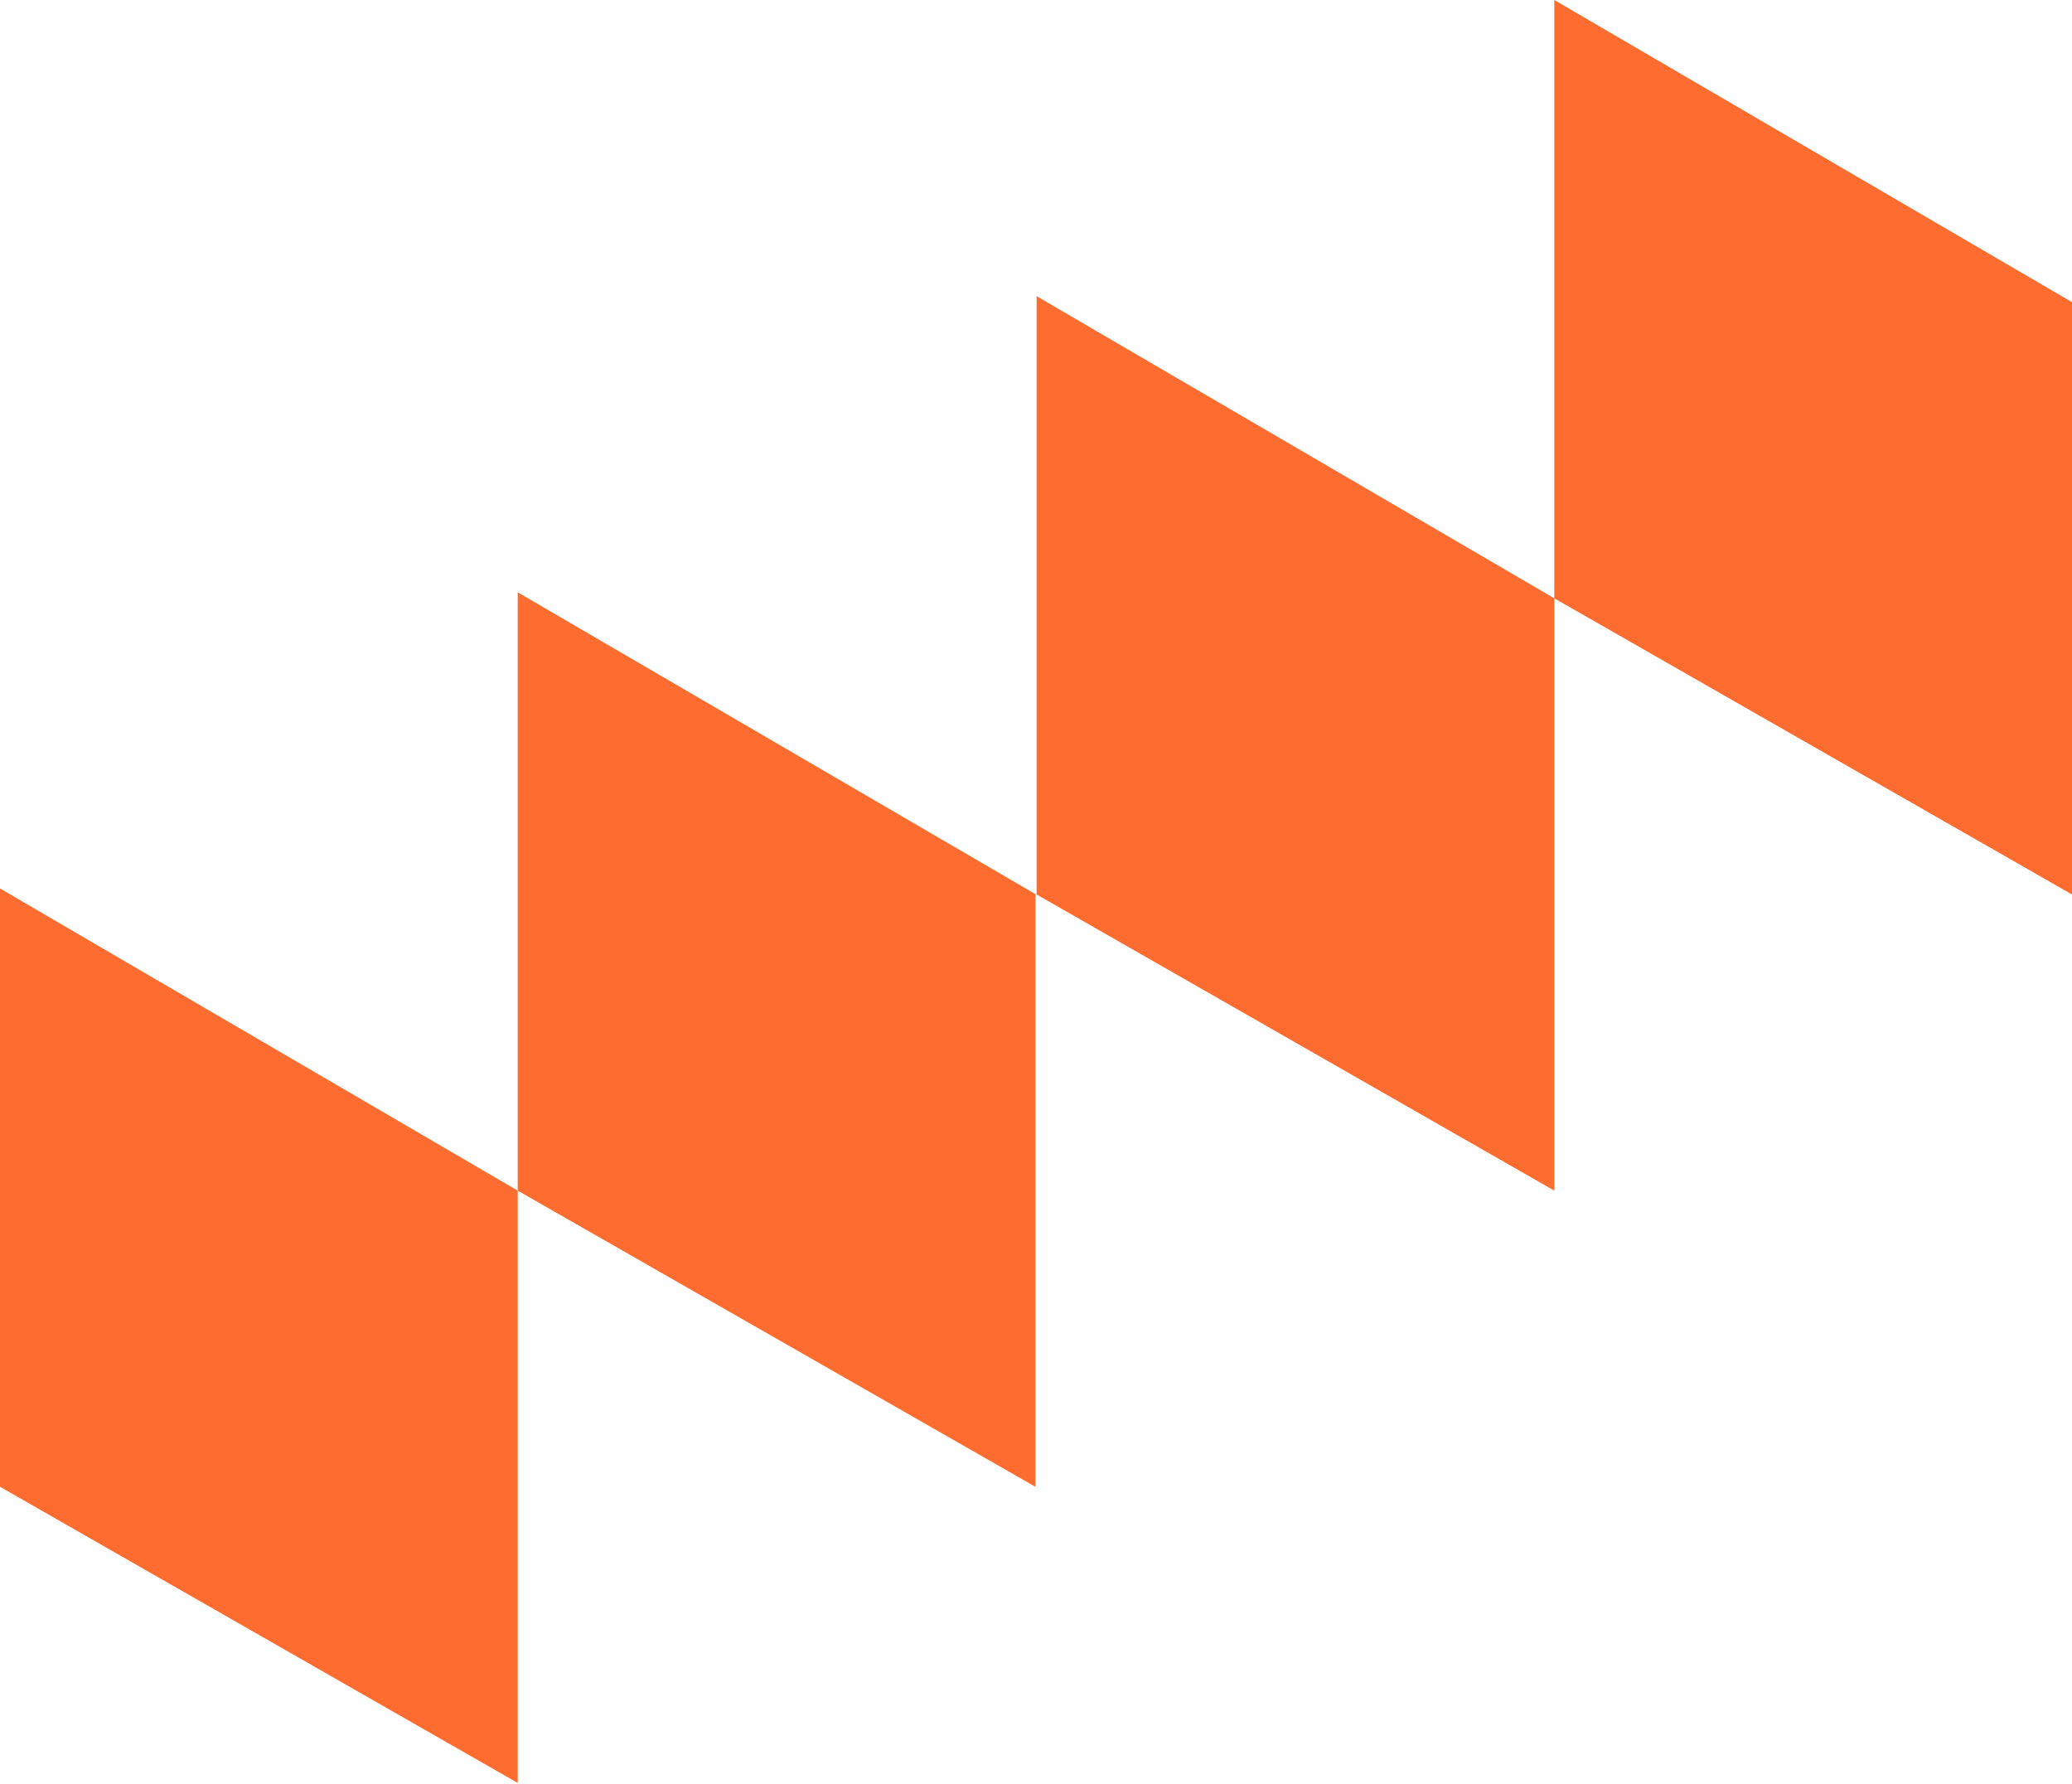 <svg xmlns="http://www.w3.org/2000/svg" xml:space="preserve" viewBox="0 0 345 297">
  <path fill="#ff6c2f" d="M86.2 198.2 0 147.9v99.6l86.2 49.3v-98.6zm86.3-49.3L86.2 98.6v99.6l86.2 49.3v-98.6zm86.3-49.3-86.2-50.3v99.6l86.2 49.3V99.6zM345 50.3 258.8 0v99.6l86.2 49.3V50.3z"/>
</svg>
